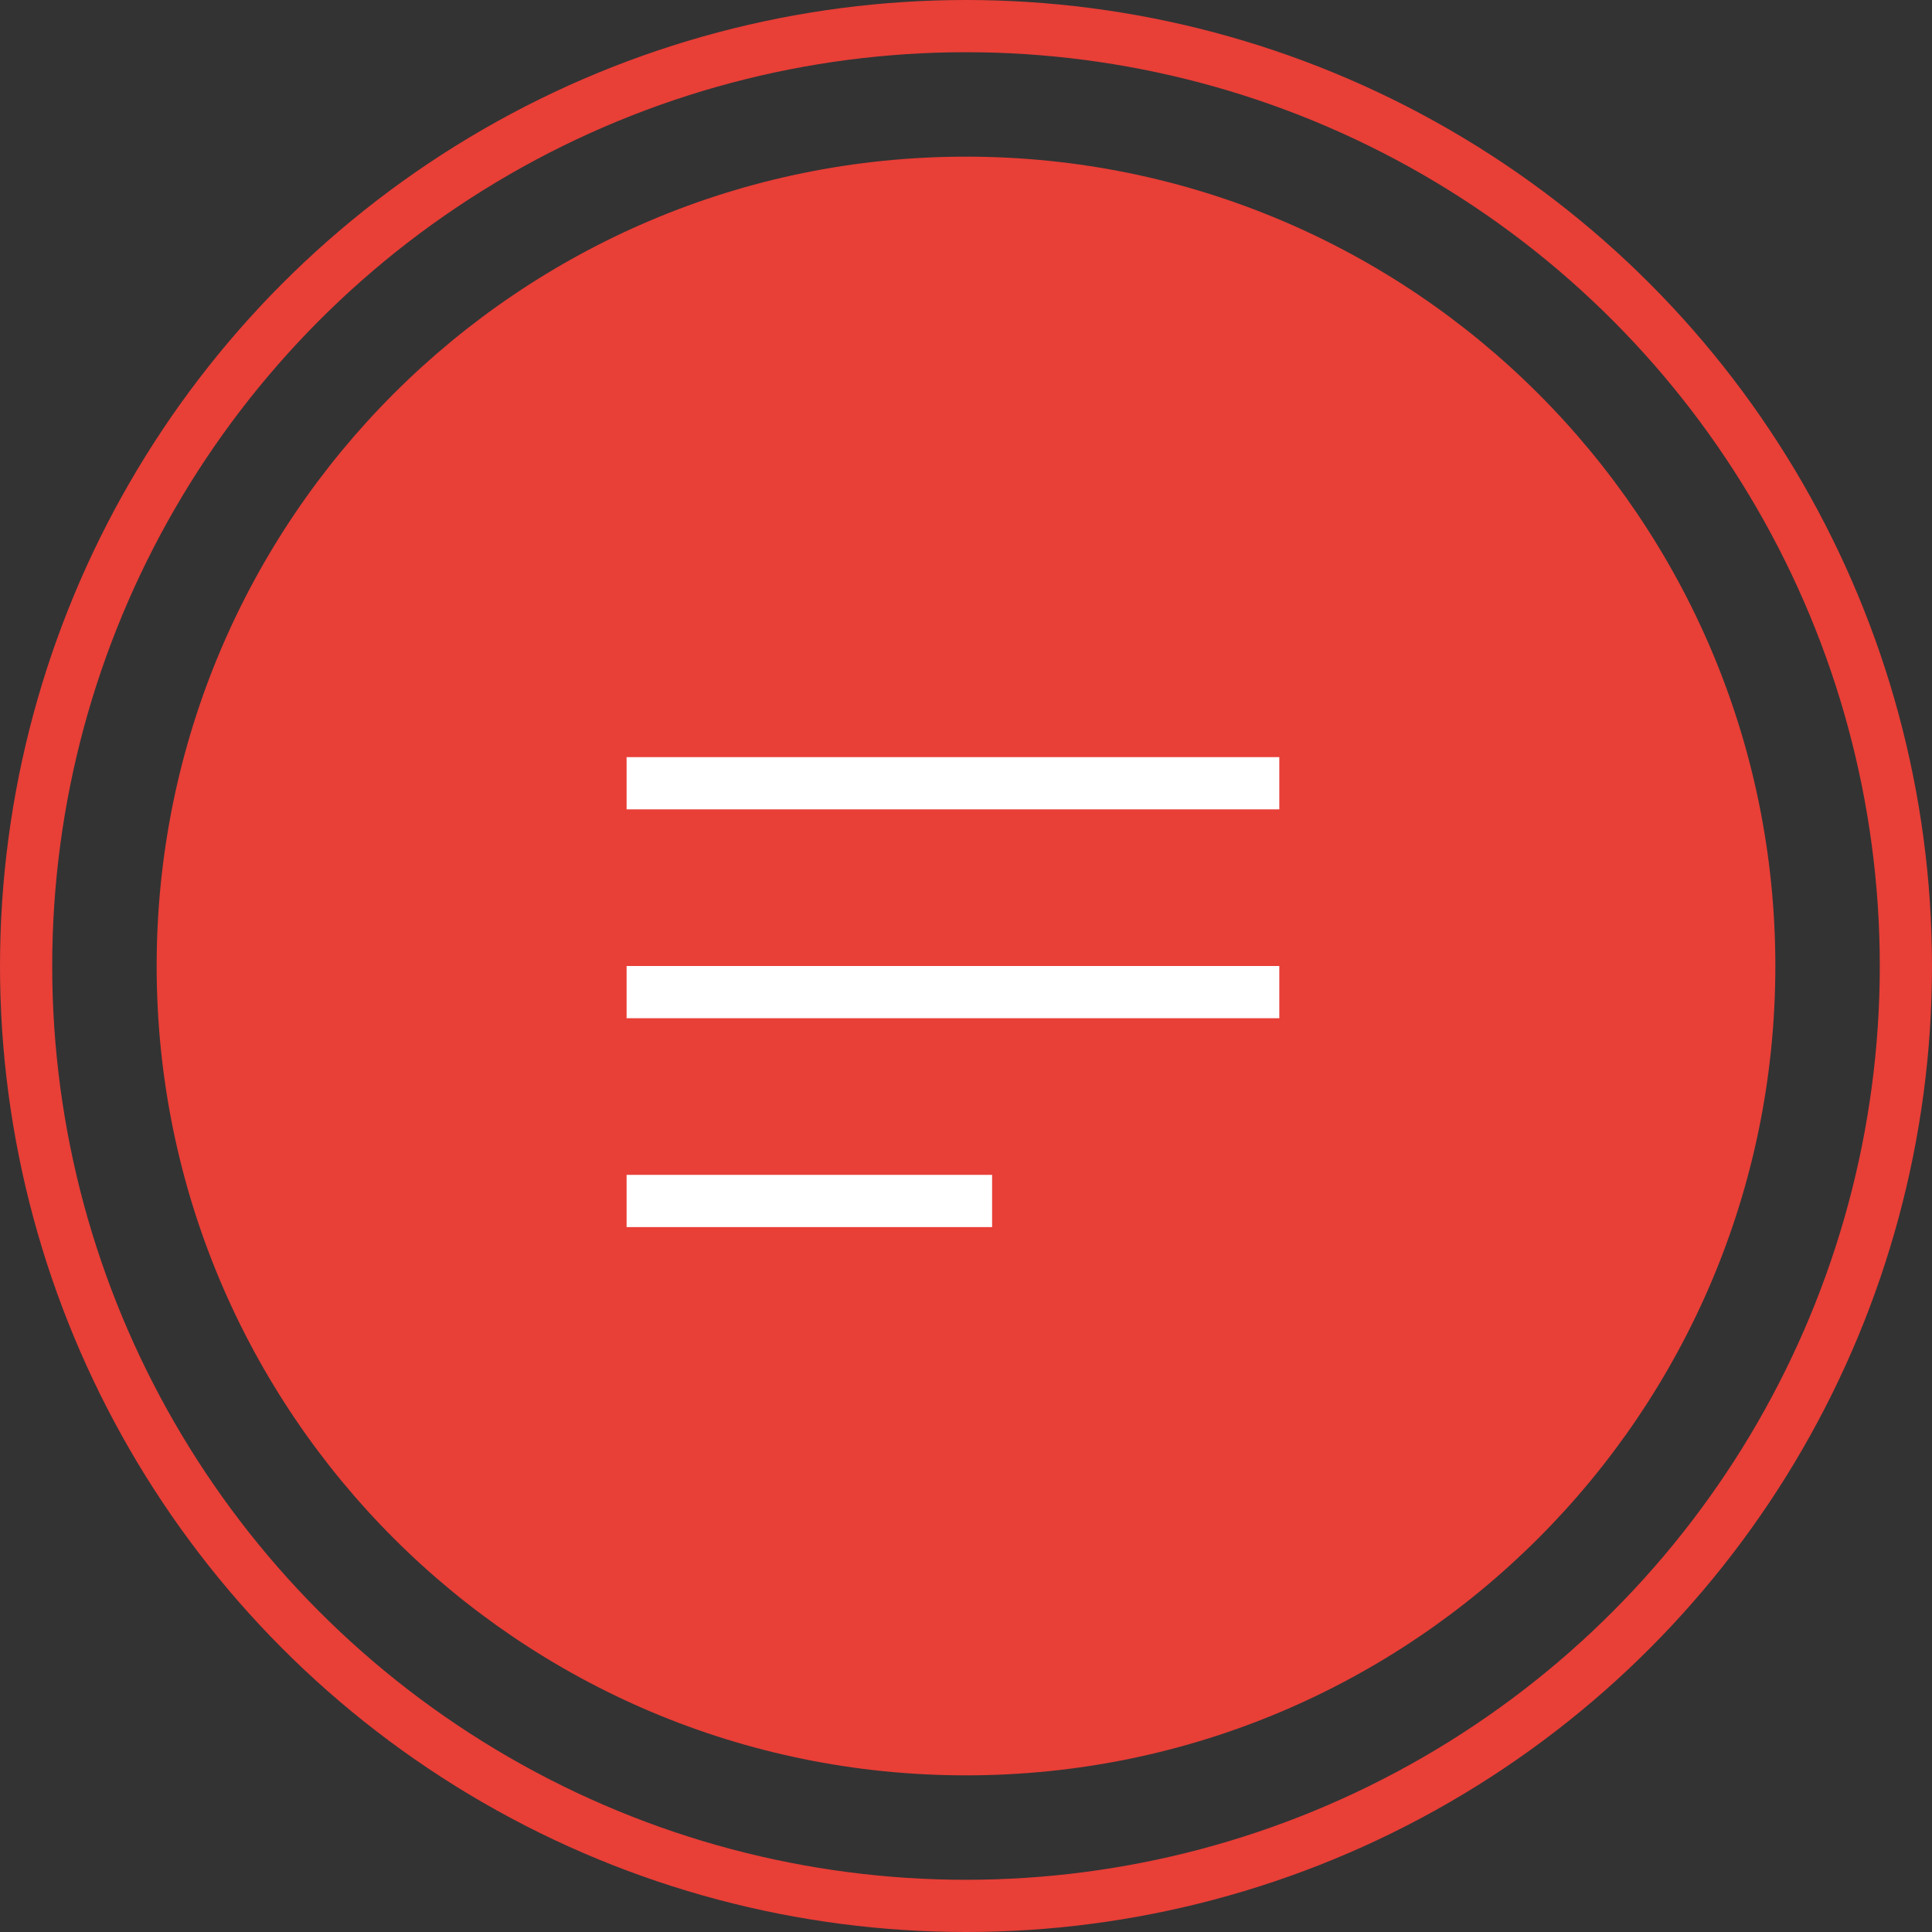 <svg width="74" height="74" viewBox="0 0 74 74" fill="none" xmlns="http://www.w3.org/2000/svg">
<rect x="0" y="0" width="74" height="74" fill="#333333" stroke="none"/>
<circle cx="37" cy="37" r="36" stroke="#E83F37" stroke-width="2"/>
<path d="M6 37C6 19.879 19.879 6 37 6C54.121 6 68 19.879 68 37C68 54.121 54.121 68 37 68C19.879 68 6 54.121 6 37Z" fill="#E83F37" />
<line x1="38" y1="46" x2="24" y2="46" stroke="white" stroke-width="2"/>
<line x1="49" y1="38" x2="24" y2="38" stroke="white" stroke-width="2"/>
<line x1="49" y1="30" x2="24" y2="30" stroke="white" stroke-width="2"/>
</svg>
